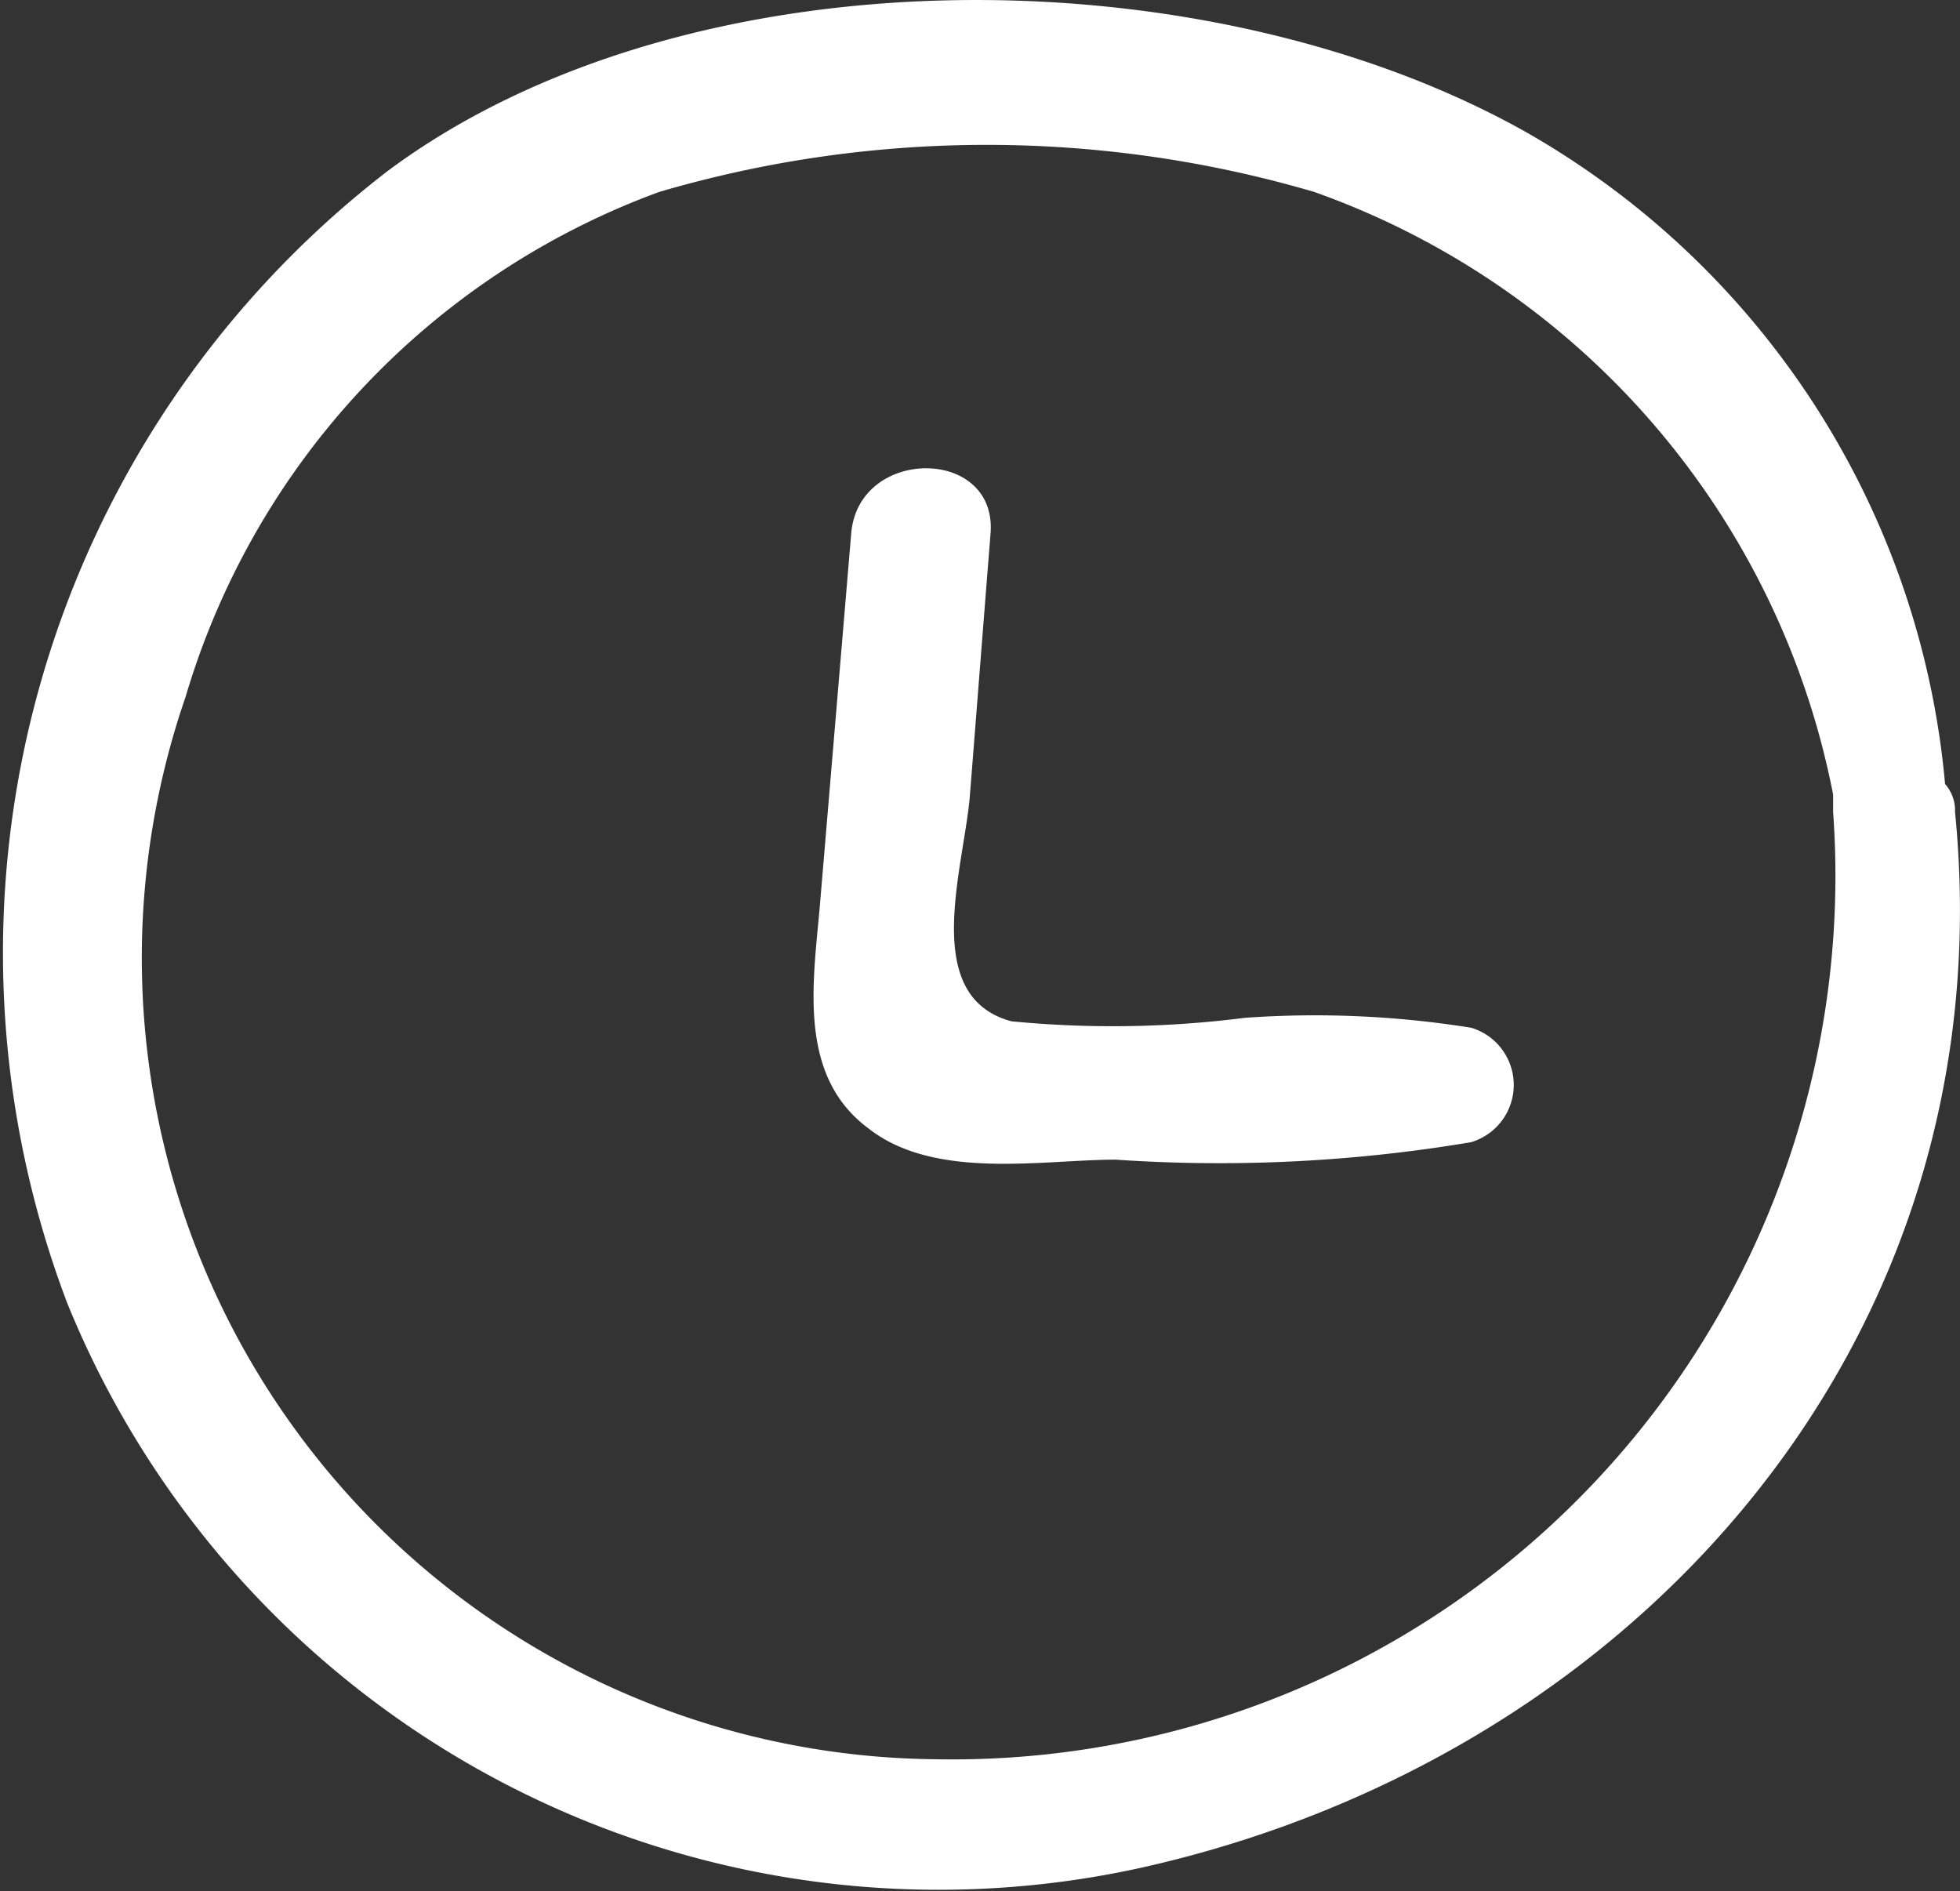 <svg xmlns="http://www.w3.org/2000/svg" width="19.692" height="19" viewBox="0 0 19.692 19">
  <rect x="0" y="0" width="19.692" height="19" fill="#333333" stroke="none"/>
  <g id="Groupe_437" data-name="Groupe 437" transform="translate(-0.918 -0.5)">
    <path id="Tracé_187" data-name="Tracé 187" d="M20.56,8.657a.4.4,0,0,0-.1-.28,8.4,8.4,0,0,0-4.2-6.544C13.036.013,7.822-.022,4.813,2.218a9.914,9.914,0,0,0-3.22,11.373A9.45,9.45,0,0,0,12.406,19.26C17.376,18.14,21.085,13.941,20.56,8.657ZM10.307,18.175A8.05,8.05,0,0,1,2.783,7.5,7.739,7.739,0,0,1,7.542,2.428a11.689,11.689,0,0,1,6.579,0,8.055,8.055,0,0,1,5.214,6.054v.175A8.876,8.876,0,0,1,10.307,18.175Z" fill="#fff"/>
    <path id="Tracé_188" data-name="Tracé 188" d="M15.7,10.826a9.92,9.92,0,0,0-2.275-.1,10.507,10.507,0,0,1-2.345.035c-.91-.245-.49-1.5-.42-2.24.07-.875.14-1.785.21-2.66s-1.33-.875-1.4,0L9.152,9.636c-.07.77-.21,1.68.49,2.2.665.525,1.75.315,2.485.315a15.276,15.276,0,0,0,3.569-.175A.6.6,0,0,0,15.7,10.826Z" fill="#fff"/>
  </g>
</svg>
